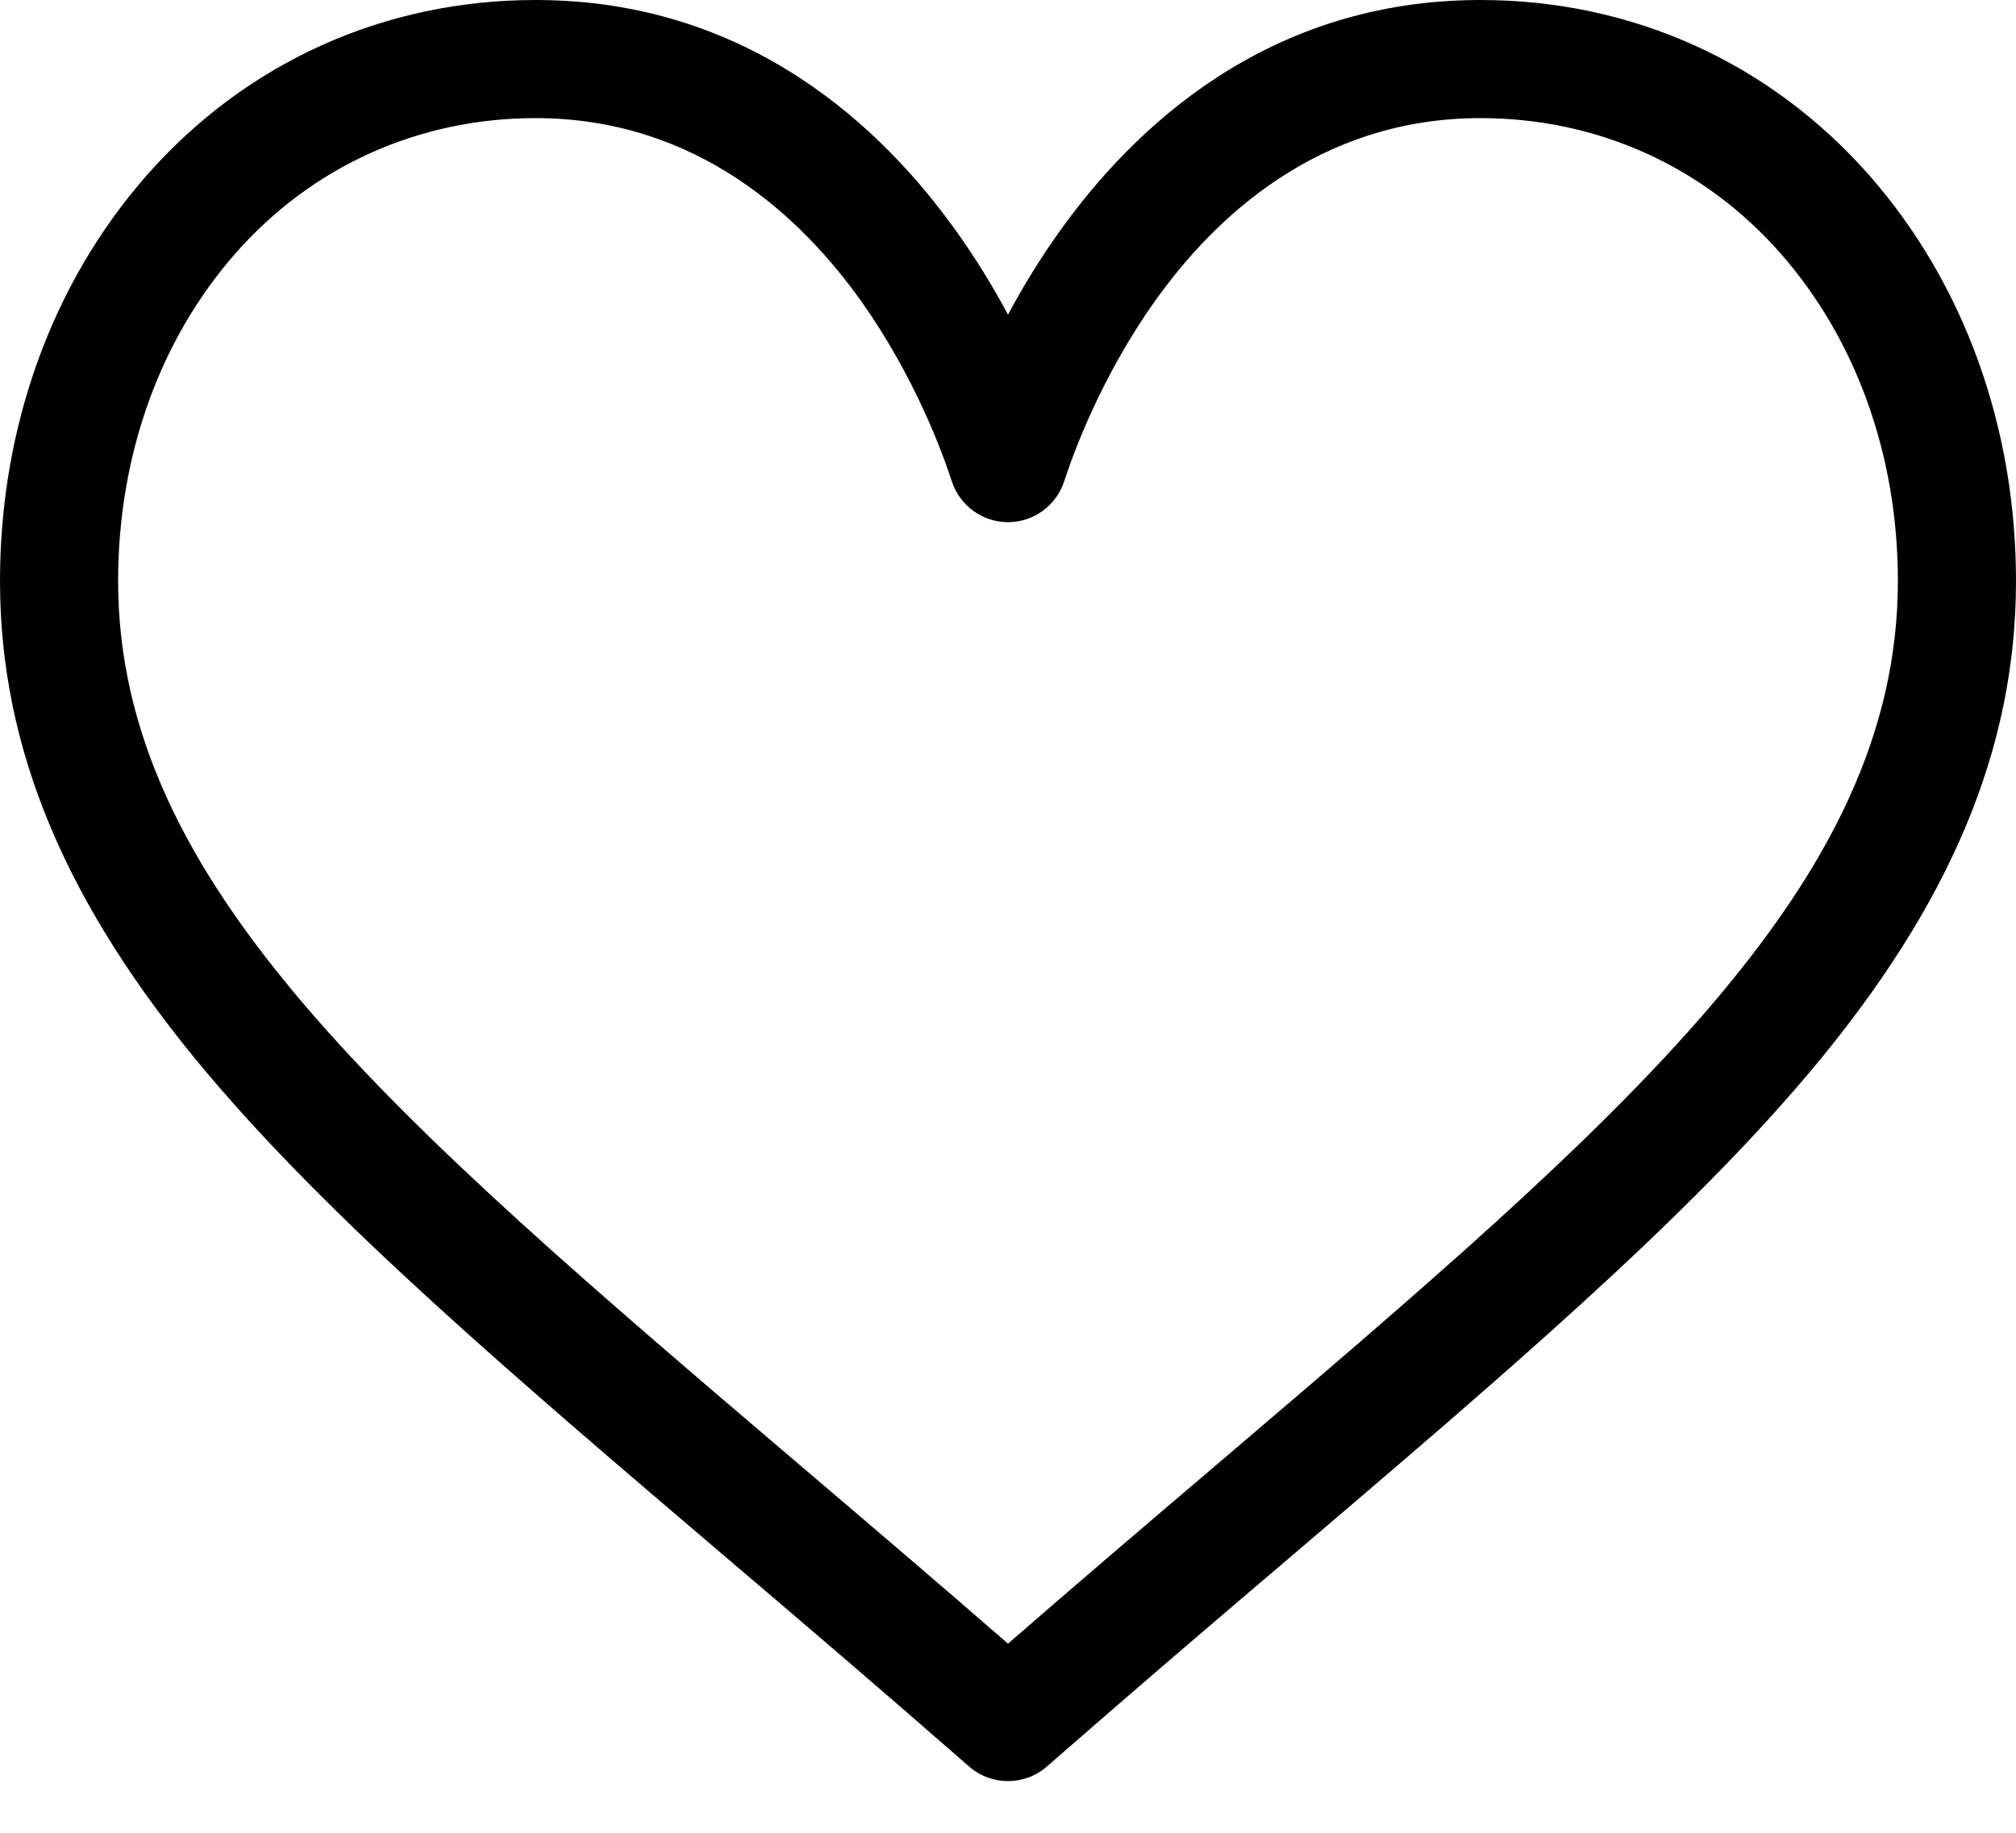 <svg width="22" height="20" viewBox="0 0 22 20" fill="none" xmlns="http://www.w3.org/2000/svg">
<g id="Group">
<path id="Vector" d="M20.395 1.909C19.31 0.678 17.804 0 16.156 0C13.838 0 12.371 1.384 11.548 2.546C11.334 2.847 11.152 3.149 11 3.434C10.848 3.149 10.666 2.847 10.452 2.546C9.629 1.384 8.162 0 5.844 0C4.196 0 2.69 0.678 1.605 1.909C0.57 3.084 0 4.657 0 6.339C0 8.169 0.715 9.872 2.249 11.697C3.621 13.328 5.594 15.009 7.878 16.956C8.73 17.681 9.61 18.432 10.547 19.252L10.575 19.276C10.697 19.383 10.848 19.436 11 19.436C11.152 19.436 11.303 19.383 11.425 19.276L11.453 19.252C12.39 18.432 13.27 17.681 14.122 16.956C16.406 15.009 18.379 13.328 19.751 11.697C21.285 9.872 22 8.169 22 6.339C22 4.657 21.43 3.084 20.395 1.909ZM13.286 15.975C12.552 16.6 11.796 17.244 11 17.936C10.204 17.244 9.448 16.6 8.714 15.975C4.243 12.165 1.289 9.647 1.289 6.339C1.289 4.971 1.745 3.701 2.572 2.762C3.409 1.812 4.571 1.289 5.844 1.289C7.611 1.289 8.753 2.378 9.401 3.291C9.981 4.11 10.284 4.936 10.387 5.253C10.474 5.518 10.721 5.698 11 5.698C11.279 5.698 11.526 5.518 11.613 5.253C11.716 4.936 12.019 4.11 12.6 3.291C13.247 2.378 14.389 1.289 16.156 1.289C17.429 1.289 18.591 1.812 19.428 2.762C20.255 3.701 20.711 4.971 20.711 6.339C20.711 9.647 17.757 12.165 13.286 15.975Z" fill="black"/>
</g>
</svg>
